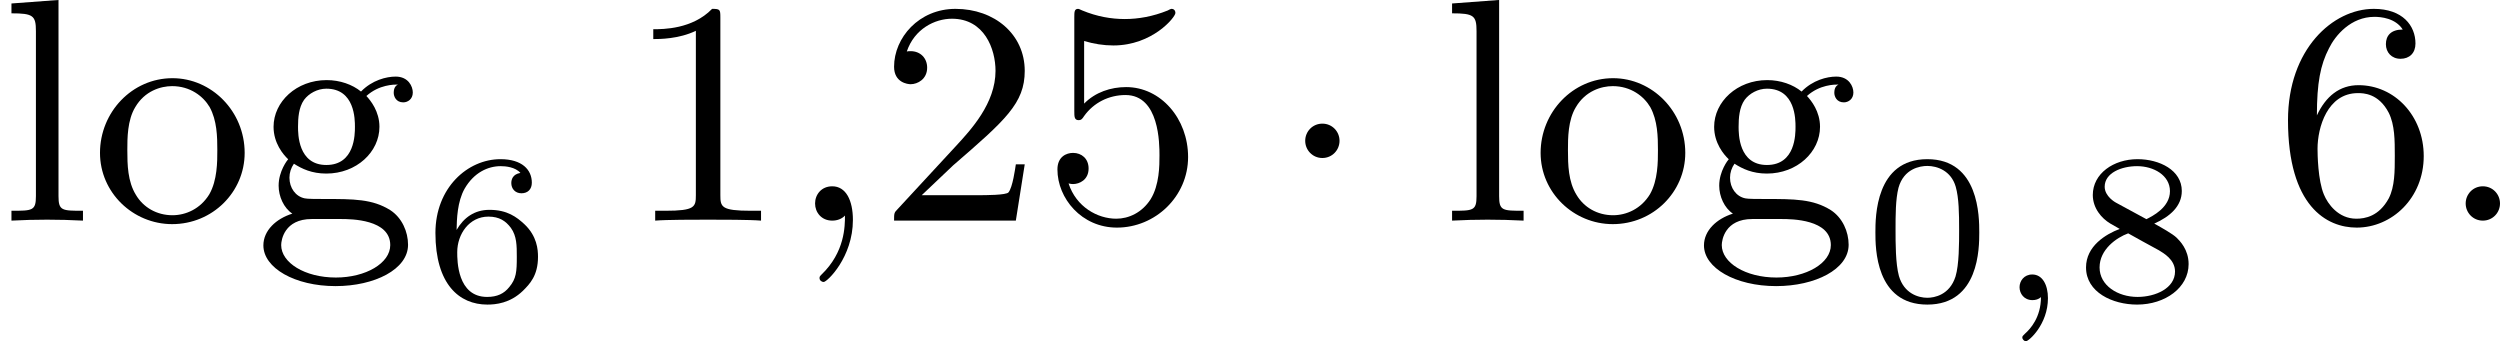 <?xml version='1.0' encoding='UTF-8'?>
<!-- This file was generated by dvisvgm 2.13.3 -->
<svg version='1.1' xmlns='http://www.w3.org/2000/svg' xmlns:xlink='http://www.w3.org/1999/xlink' width='141.012pt' height='19.248pt' viewBox='21.498 132.91 141.012 19.248'>
<defs>
<path id='g1-59' d='M1.375-.084C1.375 .484 1.076 .813 .927 .944C.867 1.004 .849 1.016 .849 1.052C.849 1.106 .903 1.16 .95 1.16C1.034 1.16 1.572 .681 1.572-.054C1.572-.43 1.417-.723 1.13-.723C.897-.723 .771-.538 .771-.365C.771-.185 .897 0 1.136 0C1.225 0 1.309-.024 1.375-.084Z'/>
<path id='g0-1' d='M1.757-2.251C1.757-2.511 1.551-2.735 1.273-2.735S.789-2.511 .789-2.251S.995-1.766 1.273-1.766S1.757-1.991 1.757-2.251Z'/>
<path id='g2-58' d='M1.757-.484C1.757-.744 1.551-.968 1.273-.968S.789-.744 .789-.484S.995 0 1.273 0S1.757-.224 1.757-.484Z'/>
<path id='g2-59' d='M1.632-.143C1.632 .152 1.632 .888 .968 1.524C.915 1.578 .915 1.587 .915 1.623C.915 1.686 .977 1.731 1.031 1.731C1.13 1.731 1.856 1.031 1.856-.018C1.856-.574 1.659-.968 1.273-.968C.968-.968 .789-.735 .789-.484S.968 0 1.273 0C1.408 0 1.542-.045 1.632-.143Z'/>
<path id='g5-49' d='M2.726-5.73C2.726-5.954 2.717-5.972 2.493-5.972C1.937-5.398 1.112-5.398 .834-5.398V-5.12C1.004-5.12 1.551-5.12 2.035-5.353V-.717C2.035-.386 2.008-.278 1.175-.278H.888V0C1.21-.027 2.008-.027 2.376-.027S3.551-.027 3.873 0V-.278H3.587C2.753-.278 2.726-.386 2.726-.717V-5.73Z'/>
<path id='g5-50' d='M4.142-1.587H3.891C3.873-1.47 3.802-.941 3.685-.798C3.631-.717 3.013-.717 2.833-.717H1.237L2.125-1.56C3.596-2.833 4.142-3.309 4.142-4.223C4.142-5.254 3.291-5.972 2.188-5.972C1.157-5.972 .457-5.156 .457-4.34C.457-3.891 .843-3.847 .924-3.847C1.121-3.847 1.39-3.99 1.39-4.313C1.39-4.582 1.201-4.779 .924-4.779C.879-4.779 .852-4.779 .816-4.77C1.031-5.407 1.605-5.694 2.089-5.694C3.004-5.694 3.318-4.842 3.318-4.223C3.318-3.309 2.627-2.564 2.197-2.098L.556-.323C.457-.224 .457-.206 .457 0H3.891L4.142-1.587Z'/>
<path id='g5-53' d='M.933-3.093C.933-2.932 .933-2.833 1.058-2.833C1.13-2.833 1.157-2.869 1.21-2.95C1.479-3.327 1.91-3.542 2.376-3.542C3.335-3.542 3.335-2.161 3.335-1.838C3.335-1.56 3.335-1.004 3.084-.601C2.842-.224 2.466-.054 2.116-.054C1.587-.054 .986-.386 .771-1.049C.78-1.049 .834-1.031 .897-1.031C1.076-1.031 1.336-1.148 1.336-1.47C1.336-1.748 1.139-1.91 .897-1.91C.708-1.91 .457-1.802 .457-1.444C.457-.628 1.139 .197 2.134 .197C3.219 .197 4.142-.681 4.142-1.793C4.142-2.878 3.371-3.766 2.394-3.766C1.964-3.766 1.524-3.622 1.21-3.3V-5.066C1.479-4.985 1.757-4.94 2.035-4.94C3.138-4.94 3.784-5.738 3.784-5.855C3.784-5.936 3.73-5.972 3.685-5.972C3.667-5.972 3.649-5.972 3.569-5.927C3.147-5.756 2.735-5.685 2.358-5.685C1.973-5.685 1.569-5.756 1.157-5.927C1.067-5.972 1.049-5.972 1.04-5.972C.933-5.972 .933-5.882 .933-5.73V-3.093Z'/>
<path id='g5-54' d='M1.201-2.968C1.201-3.882 1.3-4.394 1.542-4.86C1.722-5.227 2.161-5.747 2.824-5.747C3.004-5.747 3.416-5.712 3.622-5.389C3.291-5.389 3.147-5.218 3.147-4.976C3.147-4.743 3.309-4.564 3.56-4.564S3.981-4.725 3.981-4.994C3.981-5.496 3.622-5.972 2.806-5.972C1.65-5.972 .386-4.833 .386-2.833C.386-.403 1.479 .197 2.322 .197C3.318 .197 4.214-.637 4.214-1.82C4.214-2.959 3.389-3.82 2.376-3.82C1.838-3.82 1.453-3.506 1.201-2.968ZM2.313-.054C1.802-.054 1.506-.475 1.399-.735C1.228-1.139 1.219-1.883 1.219-2.026C1.219-2.627 1.497-3.596 2.358-3.596C2.502-3.596 2.941-3.596 3.228-3.04C3.398-2.699 3.398-2.26 3.398-1.829S3.398-.959 3.228-.628C2.95-.117 2.555-.054 2.313-.054Z'/>
<path id='g5-103' d='M1.121-1.605C1.345-1.462 1.623-1.327 2.035-1.327C2.887-1.327 3.533-1.937 3.533-2.645C3.533-3.084 3.282-3.389 3.165-3.515C3.524-3.838 3.945-3.838 4.053-3.838C4.008-3.811 3.936-3.766 3.936-3.604C3.936-3.506 3.999-3.335 4.205-3.335C4.331-3.335 4.474-3.425 4.474-3.613C4.474-3.784 4.349-4.062 3.99-4.062C3.73-4.062 3.327-3.963 3.013-3.64C2.771-3.838 2.421-3.963 2.044-3.963C1.193-3.963 .547-3.353 .547-2.645C.547-2.188 .816-1.865 .959-1.731C.941-1.713 .69-1.399 .69-.986C.69-.681 .834-.359 1.076-.197C.619-.054 .26 .278 .26 .699C.26 1.336 1.148 1.847 2.295 1.847C3.398 1.847 4.34 1.372 4.34 .681C4.34 .314 4.169-.081 3.838-.296C3.335-.61 2.815-.61 1.964-.61C1.784-.61 1.497-.61 1.426-.628C1.166-.681 .995-.924 .995-1.21C.995-1.354 1.04-1.488 1.121-1.605ZM2.035-1.569C1.237-1.569 1.237-2.448 1.237-2.645C1.237-2.887 1.255-3.192 1.408-3.407C1.542-3.587 1.784-3.721 2.035-3.721C2.842-3.721 2.842-2.851 2.842-2.645S2.842-1.569 2.035-1.569ZM2.448-.045C2.735-.045 3.838-.036 3.838 .69C3.838 1.201 3.147 1.605 2.304 1.605C1.426 1.605 .762 1.184 .762 .69C.762 .547 .852-.045 1.623-.045H2.448Z'/>
<path id='g5-108' d='M1.65-6.223L.323-6.124V-5.846C.933-5.846 1.013-5.783 1.013-5.344V-.69C1.013-.278 .915-.278 .323-.278V0C.744-.018 .915-.027 1.327-.027C1.748-.027 1.901-.018 2.34 0V-.278C1.748-.278 1.65-.278 1.65-.69V-6.223Z'/>
<path id='g5-111' d='M4.34-1.91C4.34-3.084 3.407-4.017 2.304-4.017C1.166-4.017 .26-3.058 .26-1.91C.26-.789 1.193 .099 2.295 .099C3.434 .099 4.34-.807 4.34-1.91ZM2.304-.152C1.856-.152 1.479-.377 1.273-.726C1.04-1.103 1.031-1.578 1.031-1.991C1.031-2.322 1.031-2.833 1.255-3.201C1.524-3.658 1.973-3.793 2.295-3.793C2.806-3.793 3.174-3.506 3.353-3.201C3.56-2.824 3.569-2.367 3.569-1.991C3.569-1.659 3.569-1.139 3.344-.744C3.093-.332 2.681-.152 2.304-.152Z'/>
<path id='g3-48' d='M3.288-1.907C3.288-2.343 3.288-3.975 1.823-3.975S.359-2.343 .359-1.907C.359-1.476 .359 .126 1.823 .126S3.288-1.476 3.288-1.907ZM1.823-.066C1.572-.066 1.166-.185 1.022-.681C.927-1.028 .927-1.614 .927-1.985C.927-2.385 .927-2.845 1.01-3.168C1.16-3.706 1.614-3.784 1.823-3.784C2.098-3.784 2.493-3.652 2.624-3.198C2.714-2.881 2.72-2.445 2.72-1.985C2.72-1.602 2.72-.998 2.618-.664C2.451-.143 2.02-.066 1.823-.066Z'/>
<path id='g3-54' d='M.974-1.979C.98-2.277 .992-2.774 1.201-3.144C1.465-3.599 1.859-3.778 2.218-3.778C2.355-3.778 2.63-3.754 2.774-3.587C2.552-3.551 2.517-3.395 2.517-3.3C2.517-3.144 2.624-3.013 2.803-3.013S3.096-3.126 3.096-3.312C3.096-3.676 2.821-3.975 2.212-3.975C1.285-3.975 .377-3.168 .377-1.895C.377-.442 1.052 .126 1.841 .126C2.074 .126 2.481 .09 2.845-.263C3.037-.454 3.27-.693 3.27-1.219C3.27-1.423 3.246-1.805 2.881-2.146C2.672-2.337 2.409-2.546 1.901-2.546C1.482-2.546 1.178-2.331 .974-1.979ZM1.835-.09C.992-.09 .992-1.118 .992-1.351C.992-1.865 1.333-2.355 1.871-2.355C2.182-2.355 2.361-2.23 2.505-2.038C2.672-1.805 2.672-1.536 2.672-1.219C2.672-.807 2.66-.604 2.457-.365C2.313-.185 2.122-.09 1.835-.09Z'/>
<path id='g3-56' d='M2.301-2.158C2.744-2.355 3.078-2.648 3.078-3.078C3.078-3.664 2.451-3.975 1.829-3.975C1.154-3.975 .568-3.569 .568-2.965C.568-2.594 .813-2.307 1.064-2.158C1.124-2.122 1.267-2.044 1.327-2.008C.933-1.859 .377-1.524 .377-.921C.377-.221 1.124 .126 1.817 .126C2.612 .126 3.27-.353 3.27-1.016C3.27-1.429 3.019-1.674 2.929-1.763C2.815-1.871 2.517-2.038 2.301-2.158ZM1.219-2.75C1.207-2.756 .903-2.923 .903-3.198C.903-3.587 1.375-3.778 1.817-3.778C2.283-3.778 2.744-3.521 2.744-3.072C2.744-2.612 2.248-2.367 2.08-2.283L1.219-2.75ZM1.566-1.883C1.632-1.847 2.271-1.488 2.433-1.405C2.558-1.327 2.887-1.148 2.887-.807C2.887-.335 2.337-.09 1.829-.09C1.273-.09 .759-.412 .759-.921S1.237-1.763 1.566-1.883Z'/>
</defs>
<g id='page1' transform='matrix(2 0 0 2 0 0)'>
<use x='10.749' y='72.677' xlink:href='#g5-108'/>
<use x='13.309' y='72.677' xlink:href='#g5-111'/>
<use x='17.917' y='72.677' xlink:href='#g5-103'/>
<use x='22.652' y='74.919' xlink:href='#g3-54'/>
<use x='28.339' y='72.677' xlink:href='#g5-49'/>
<use x='32.947' y='72.677' xlink:href='#g2-59'/>
<use x='35.507' y='72.677' xlink:href='#g5-50'/>
<use x='40.114' y='72.677' xlink:href='#g5-53'/>
<use x='46.77' y='72.677' xlink:href='#g0-1'/>
<use x='51.378' y='72.677' xlink:href='#g5-108'/>
<use x='53.938' y='72.677' xlink:href='#g5-111'/>
<use x='58.545' y='72.677' xlink:href='#g5-103'/>
<use x='63.281' y='74.919' xlink:href='#g3-48'/>
<use x='66.934' y='74.919' xlink:href='#g1-59'/>
<use x='69.203' y='74.919' xlink:href='#g3-56'/>
<use x='74.89' y='72.677' xlink:href='#g5-54'/>
<use x='79.498' y='72.677' xlink:href='#g2-58'/>
</g>
</svg>